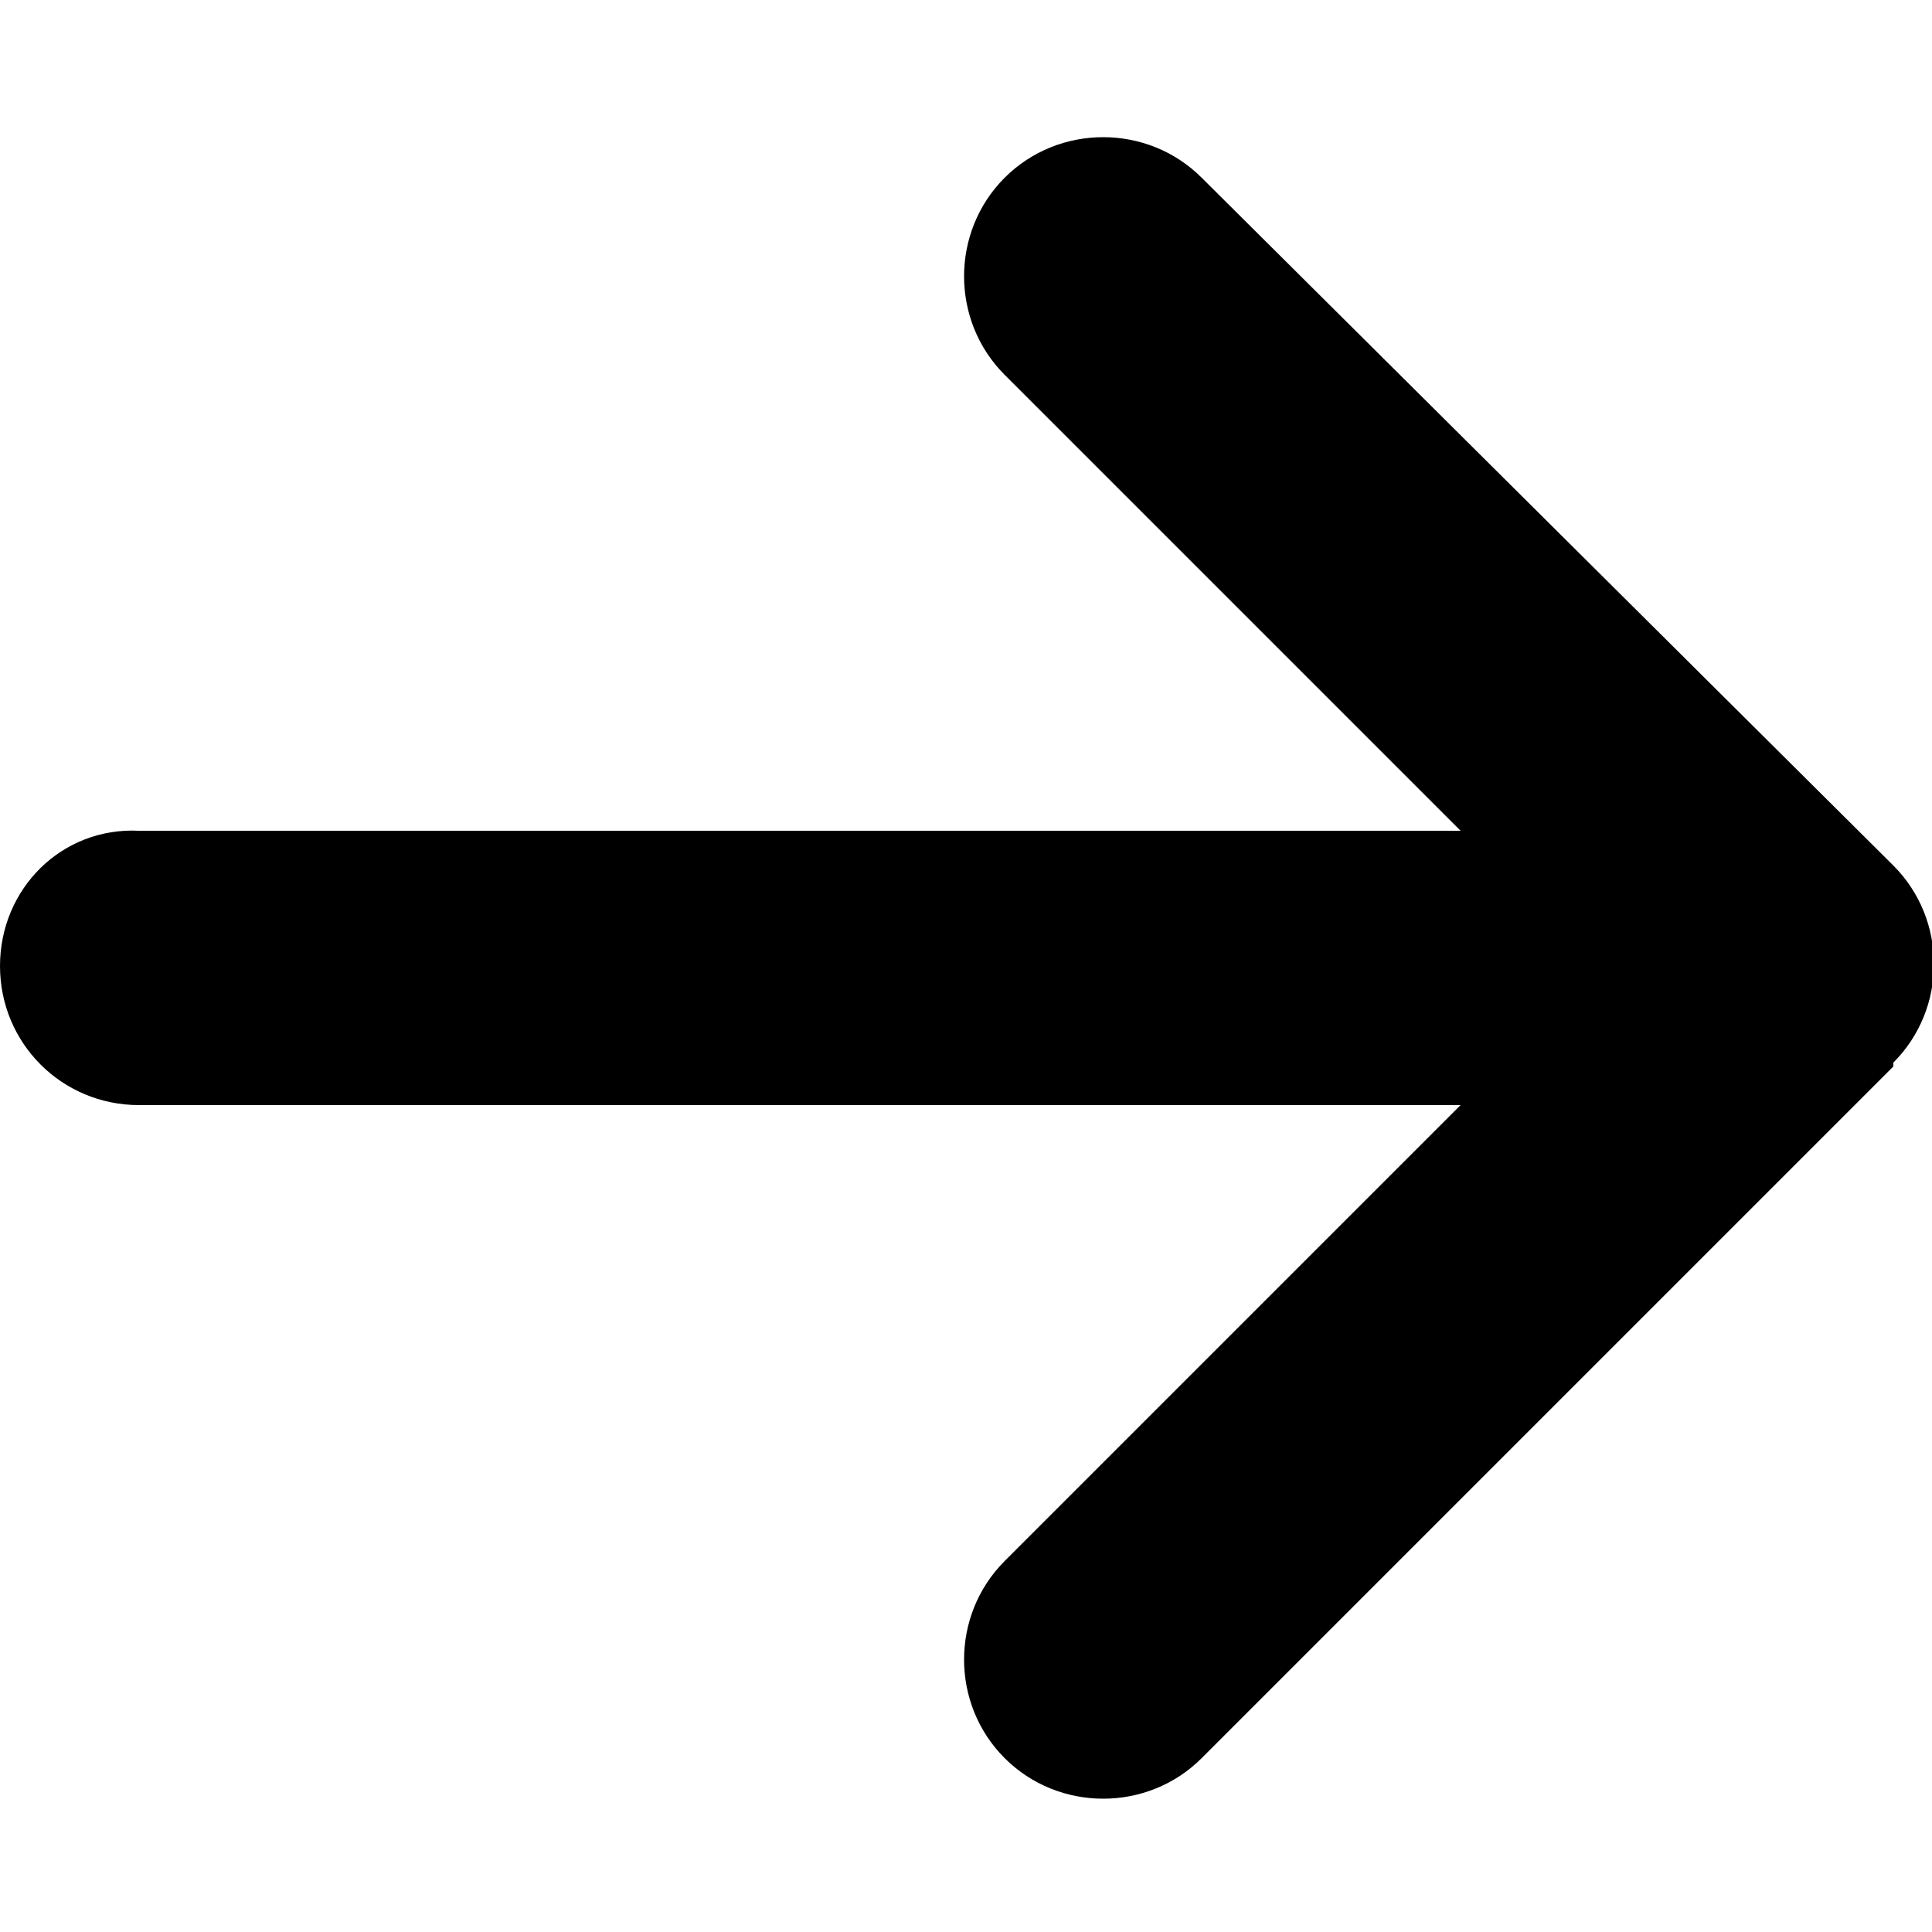<?xml version="1.0" encoding="UTF-8"?>
<svg id="_レイヤー_1" data-name="レイヤー_1" xmlns="http://www.w3.org/2000/svg" version="1.1" viewBox="0 0 50 50">
  <!-- Generator: Adobe Illustrator 29.5.1, SVG Export Plug-In . SVG Version: 2.1.0 Build 141)  -->
  <path d="M49,27.5c1.4-1.4,1.4-3.7,0-5.1L31.1,4.6c-1.4-1.4-3.7-1.4-5.1,0s-1.4,3.7,0,5.1l11.8,11.8H3.6C1.6,21.4,0,23,0,25s1.6,3.6,3.6,3.6h34.2l-11.8,11.8c-1.4,1.4-1.4,3.7,0,5.1,1.4,1.4,3.7,1.4,5.1,0l17.9-17.9h0Z"/>
</svg>